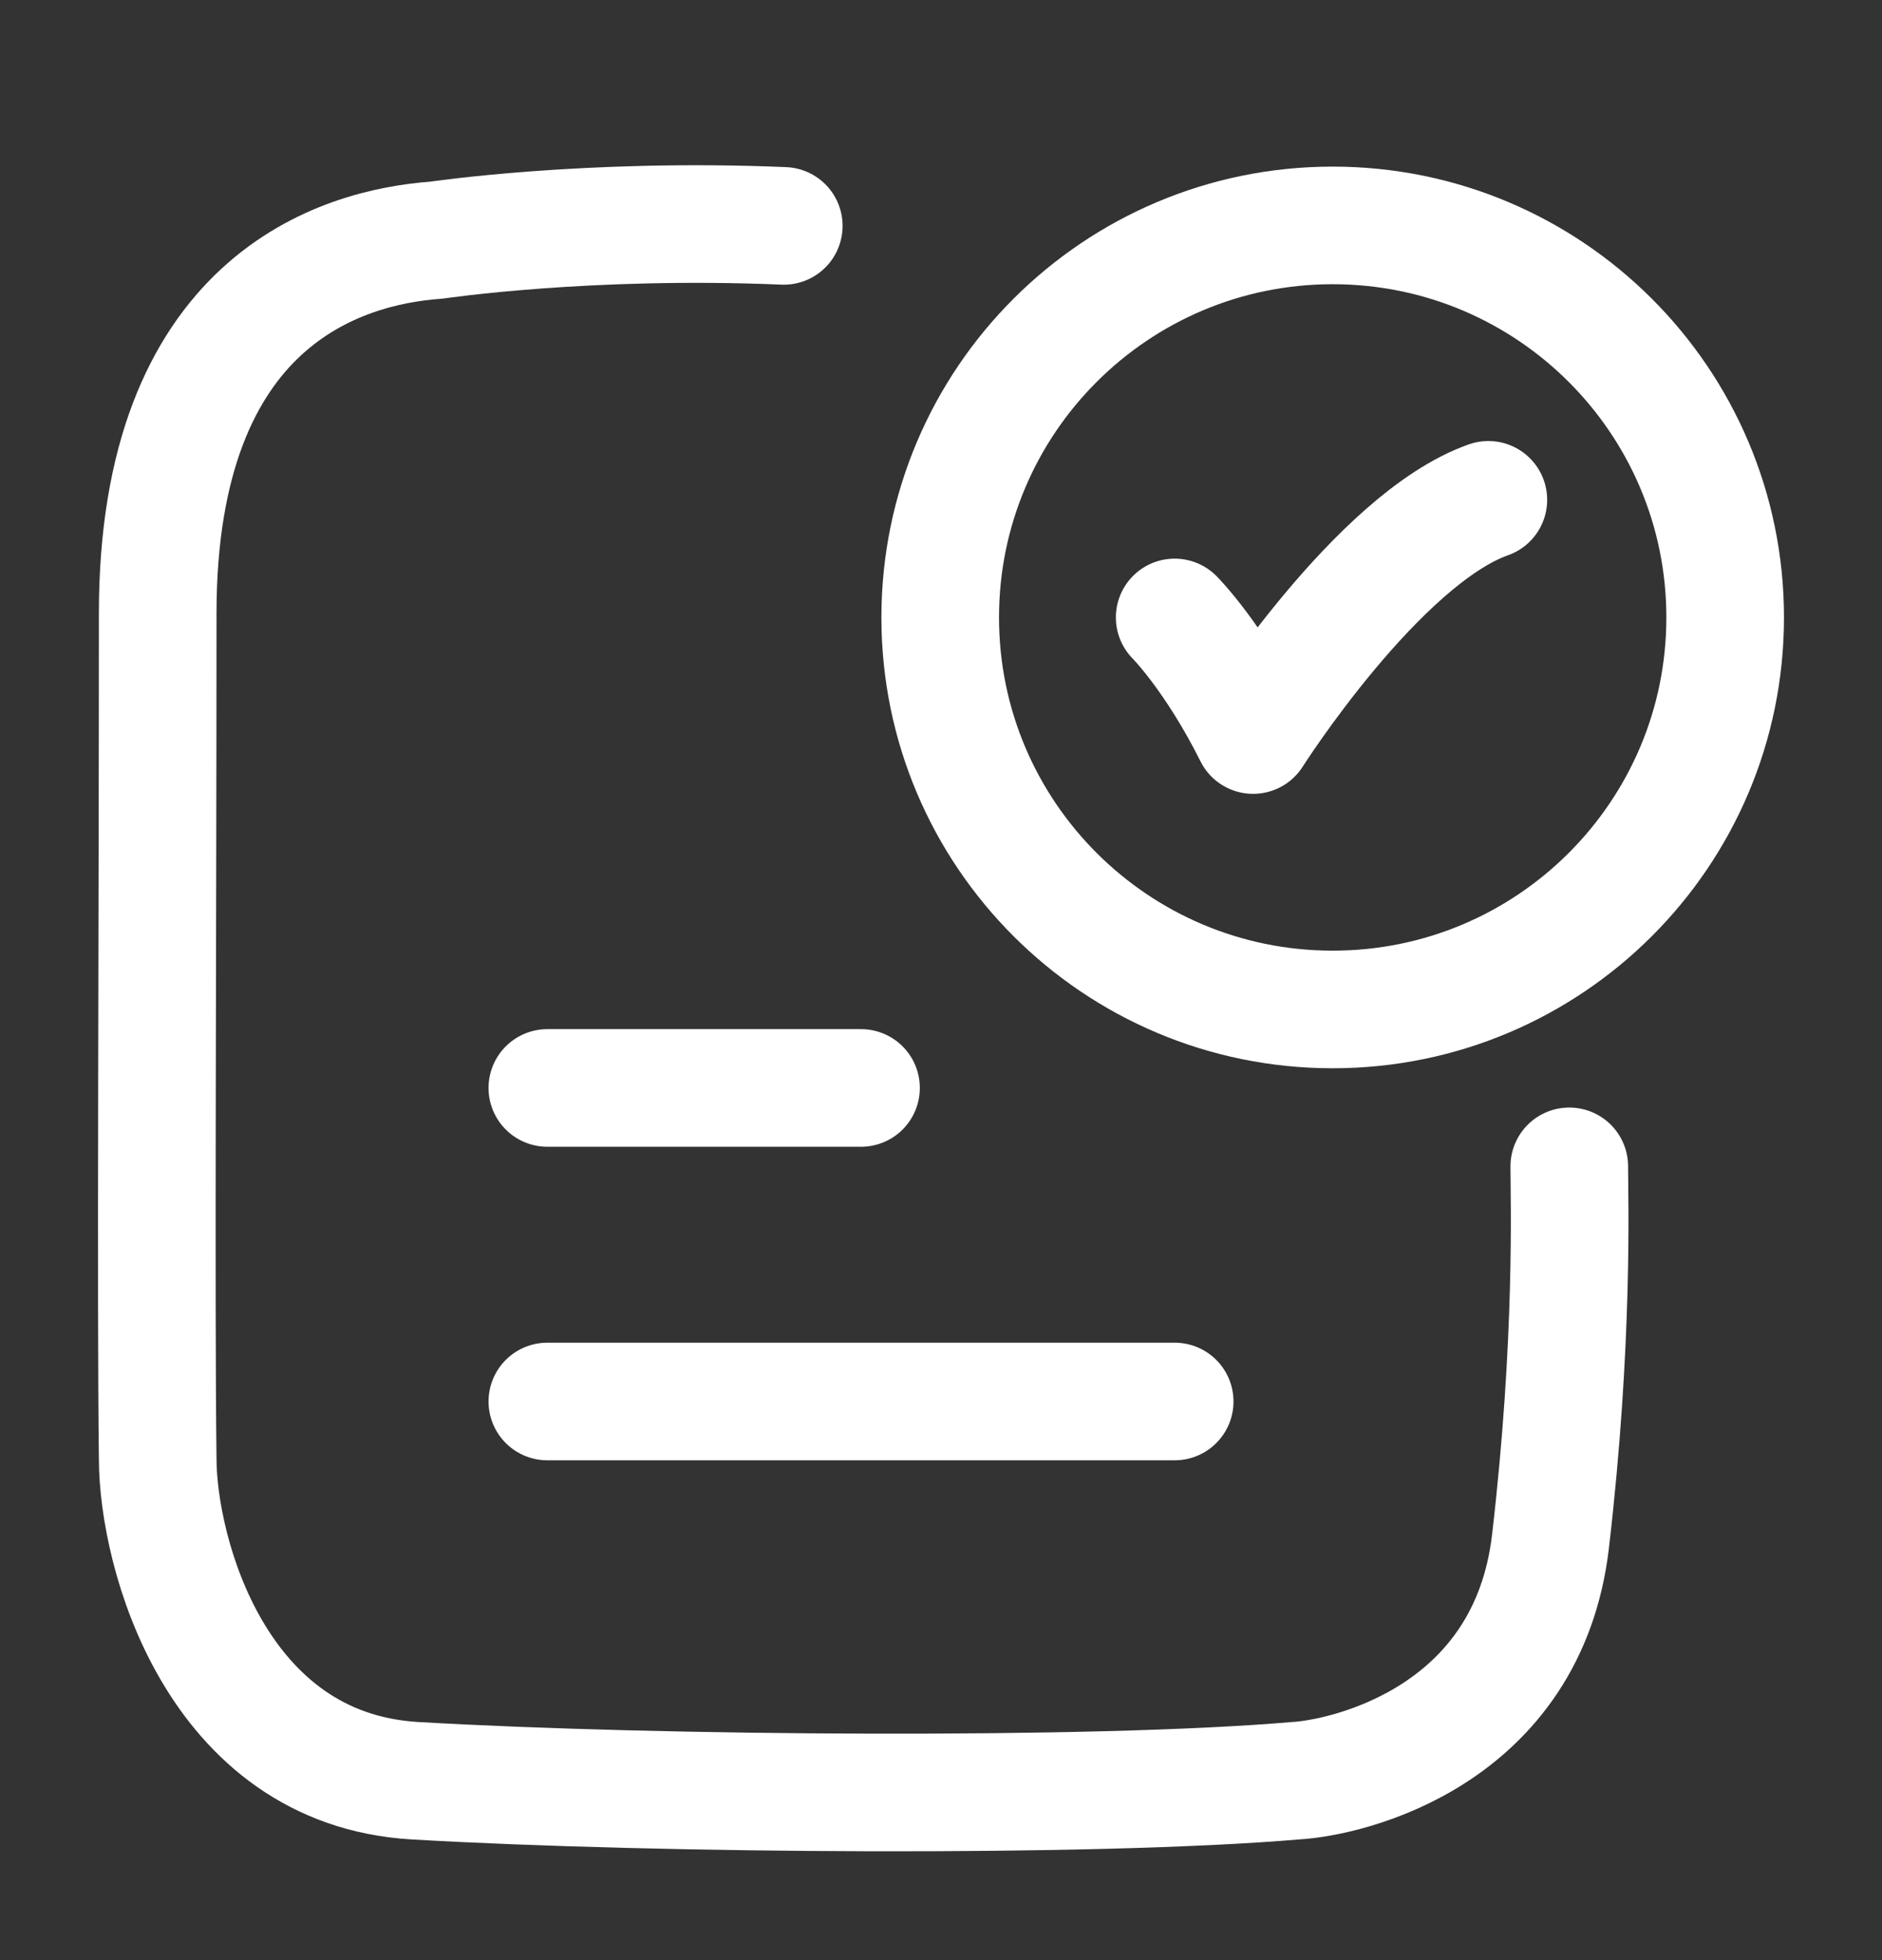 <svg width="24" height="25" viewBox="0 0 24 25" fill="none" xmlns="http://www.w3.org/2000/svg">
<rect x="0" y="0" width="24" height="25" fill="#333333" stroke="none"/>
<path d="M14.98 7.875C14.98 7.875 15.48 8.375 15.98 9.375C15.98 9.375 17.569 6.875 18.98 6.375" stroke="white" stroke-width="1.5" stroke-linecap="round" stroke-linejoin="round"/>
<path d="M9.995 2.881C7.496 2.775 5.566 3.063 5.566 3.063C4.347 3.15 2.011 3.834 2.011 7.824C2.011 11.781 1.986 16.659 2.011 18.604C2.011 19.792 2.747 22.563 5.293 22.712C8.388 22.892 13.963 22.931 16.52 22.712C17.205 22.673 19.485 22.136 19.773 19.655C20.072 17.086 20.012 15.3 20.012 14.876" stroke="white" stroke-width="1.5" stroke-linecap="round" stroke-linejoin="round"/>
<path d="M22 7.875C22 10.637 19.759 12.875 16.995 12.875C14.231 12.875 11.99 10.637 11.99 7.875C11.99 5.114 14.231 2.875 16.995 2.875C19.759 2.875 22 5.114 22 7.875Z" stroke="white" stroke-width="1.5" stroke-linecap="round"/>
<path d="M6.98 13.876H10.98" stroke="white" stroke-width="1.5" stroke-linecap="round"/>
<path d="M6.98 17.875H14.98" stroke="white" stroke-width="1.5" stroke-linecap="round"/>
</svg>
